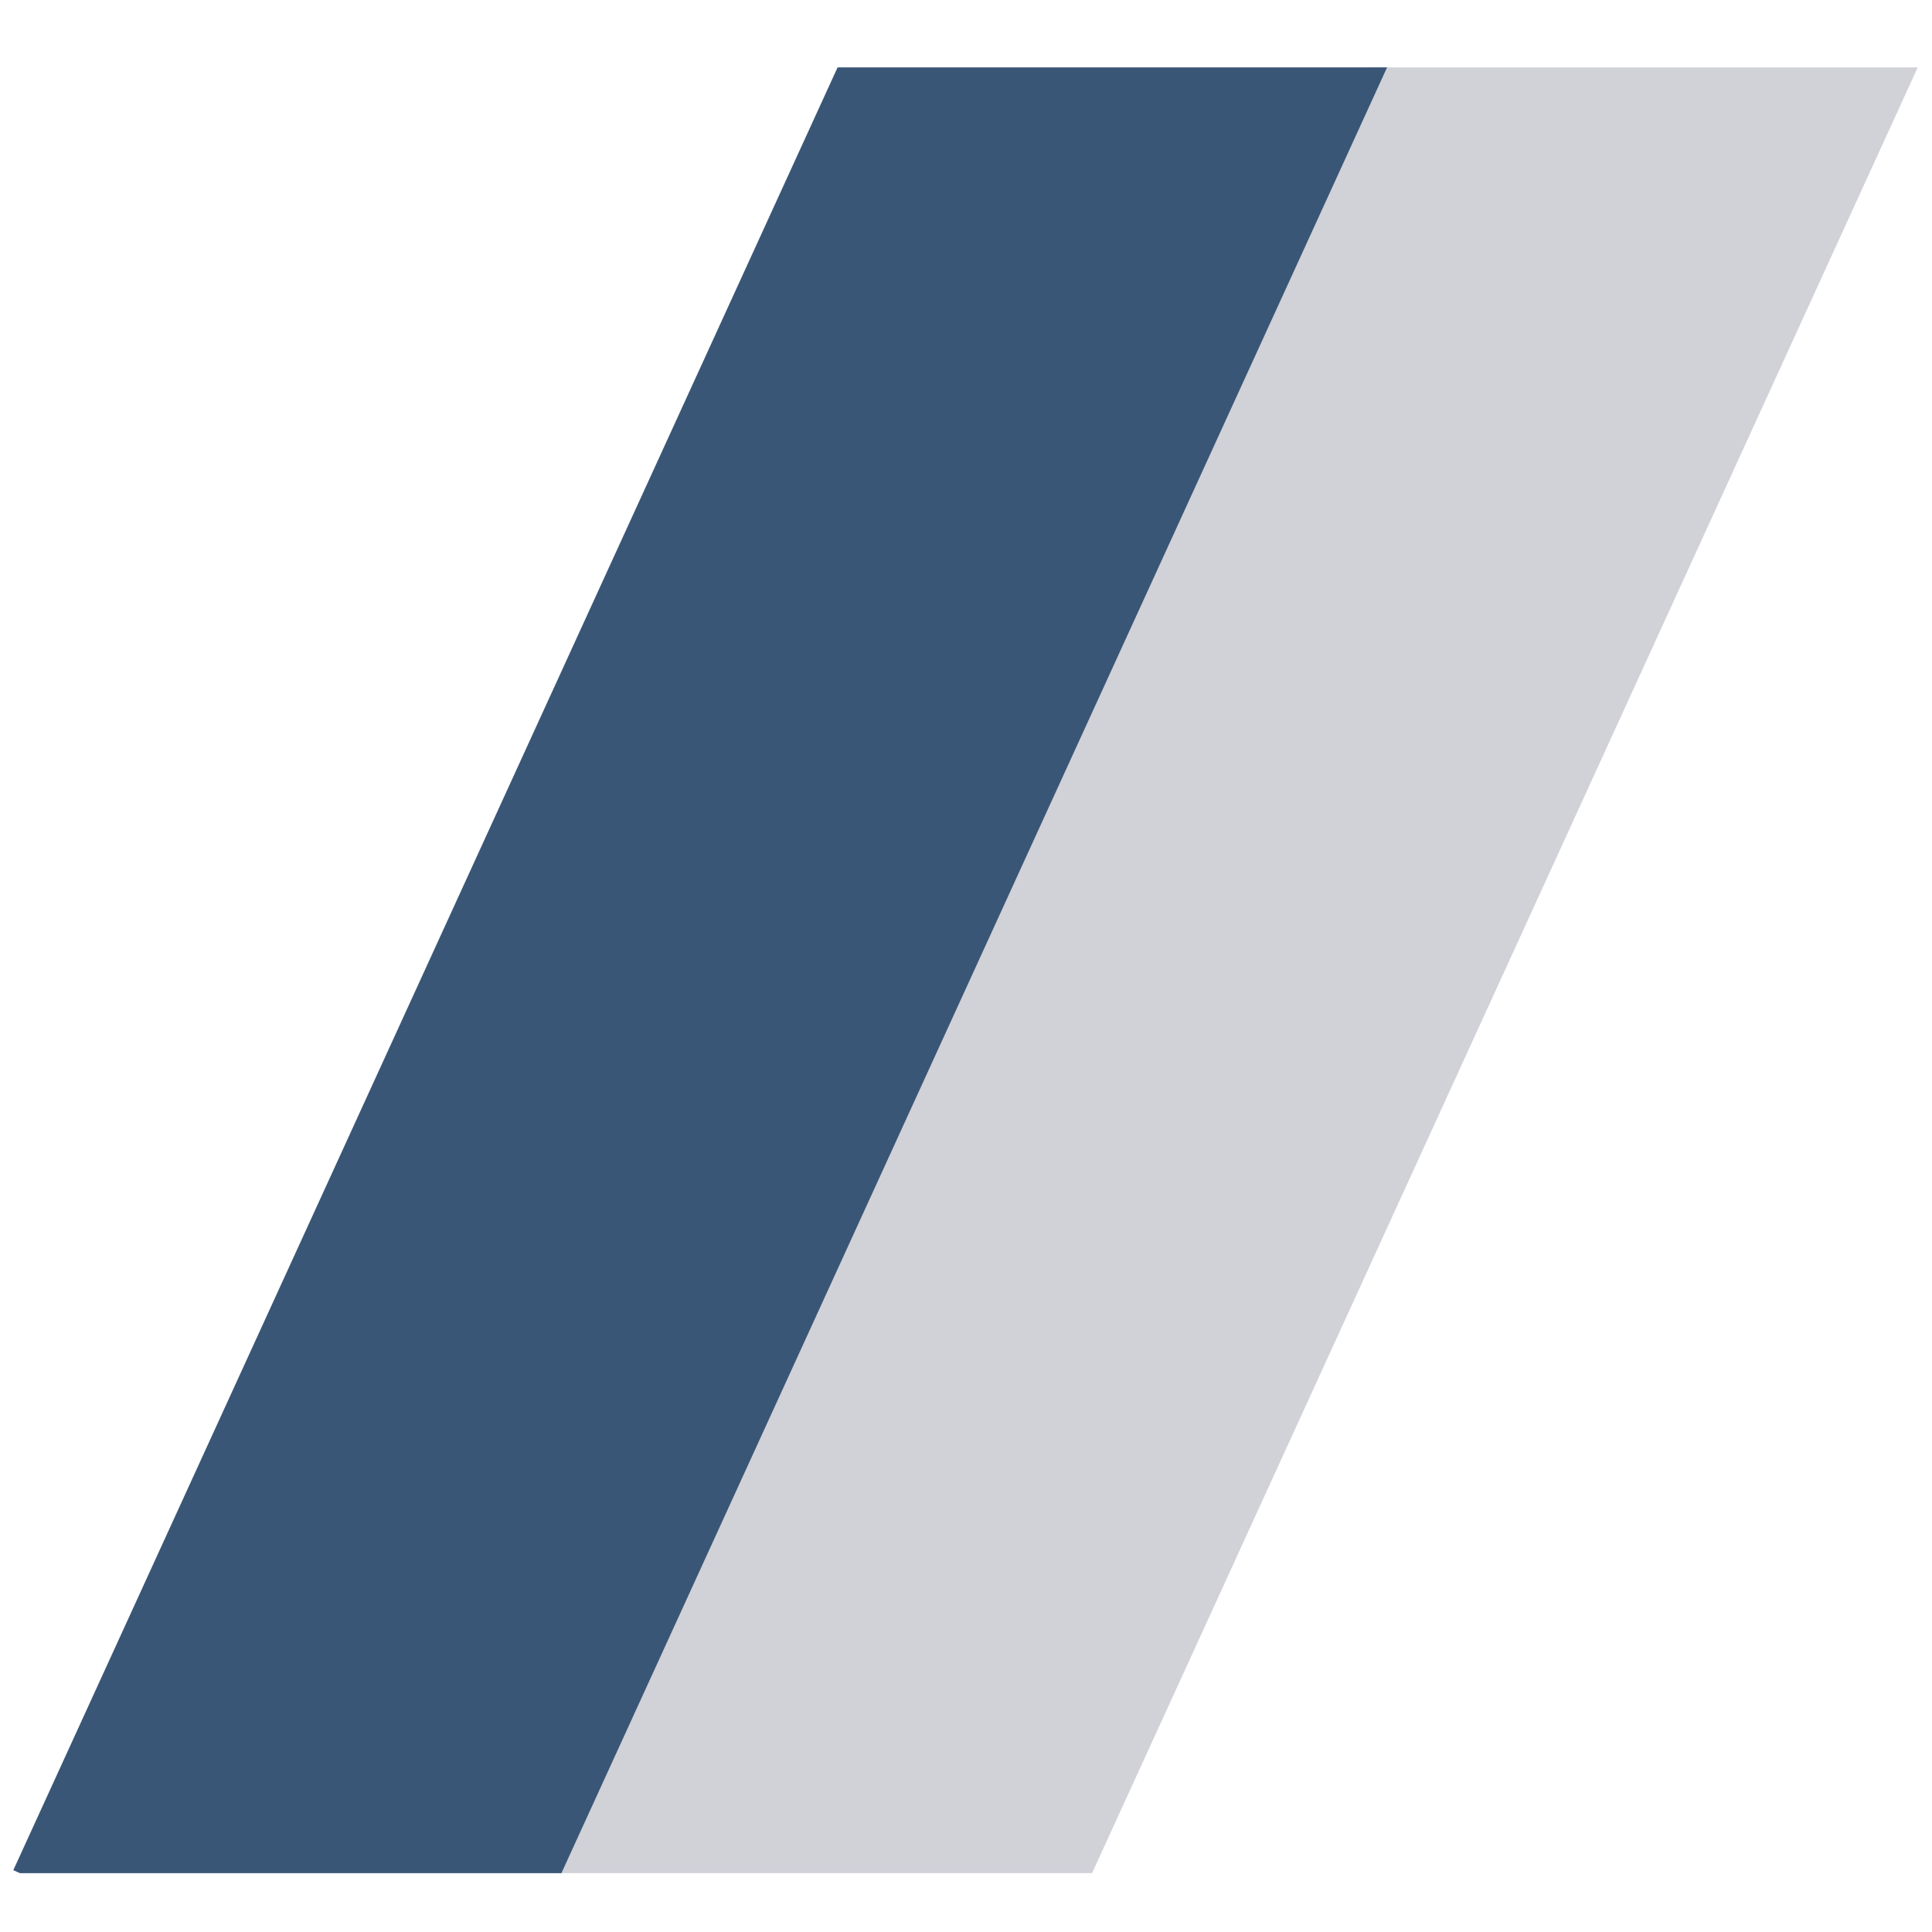 <svg xmlns="http://www.w3.org/2000/svg" version="1.1" xmlns:xlink="http://www.w3.org/1999/xlink" width="360" height="360"><svg id="SvgjsSvg1023" xmlns="http://www.w3.org/2000/svg" width="360" height="360" xmlns:xlink="http://www.w3.org/1999/xlink" viewBox="0 0 360 360"><defs><clipPath id="SvgjsClipPath1022"><rect x="23.15" y="133.76" width="412.58" height="93.12" transform="translate(-29.96 314) rotate(-65.43)" fill="none"></rect></clipPath><clipPath id="SvgjsClipPath1021"><rect x="23.15" y="133.76" width="412.58" height="93.12" transform="translate(-29.96 313.99) rotate(-65.43)" fill="none"></rect></clipPath><clipPath id="SvgjsClipPath1020"><rect x="-75.73" y="133.76" width="412.58" height="93.12" transform="translate(-87.72 224.07) rotate(-65.43)" fill="none"></rect></clipPath><clipPath id="SvgjsClipPath1019"><rect x="-75.73" y="133.76" width="412.58" height="93.12" transform="translate(-87.72 224.07) rotate(-65.43)" fill="none"></rect></clipPath></defs><g clip-path="url(#b)"><g clip-path="url(#c)"><path d="M102.6,349.04l-1.24-.56L254.95,12.56h102.39l-153.85,336.47h-100.9Z" fill="#d1d1d8" fill-rule="evenodd"></path></g></g><g clip-path="url(#d)"><g clip-path="url(#e)"><path d="M3.72,349.04l-1.24-.56L156.07,12.56h102.39L104.61,349.04H3.72Z" fill="#3a5676" fill-rule="evenodd"></path></g></g></svg><style>@media (prefers-color-scheme: light) { :root { filter: none; } }
@media (prefers-color-scheme: dark) { :root { filter: none; } }
</style></svg>
